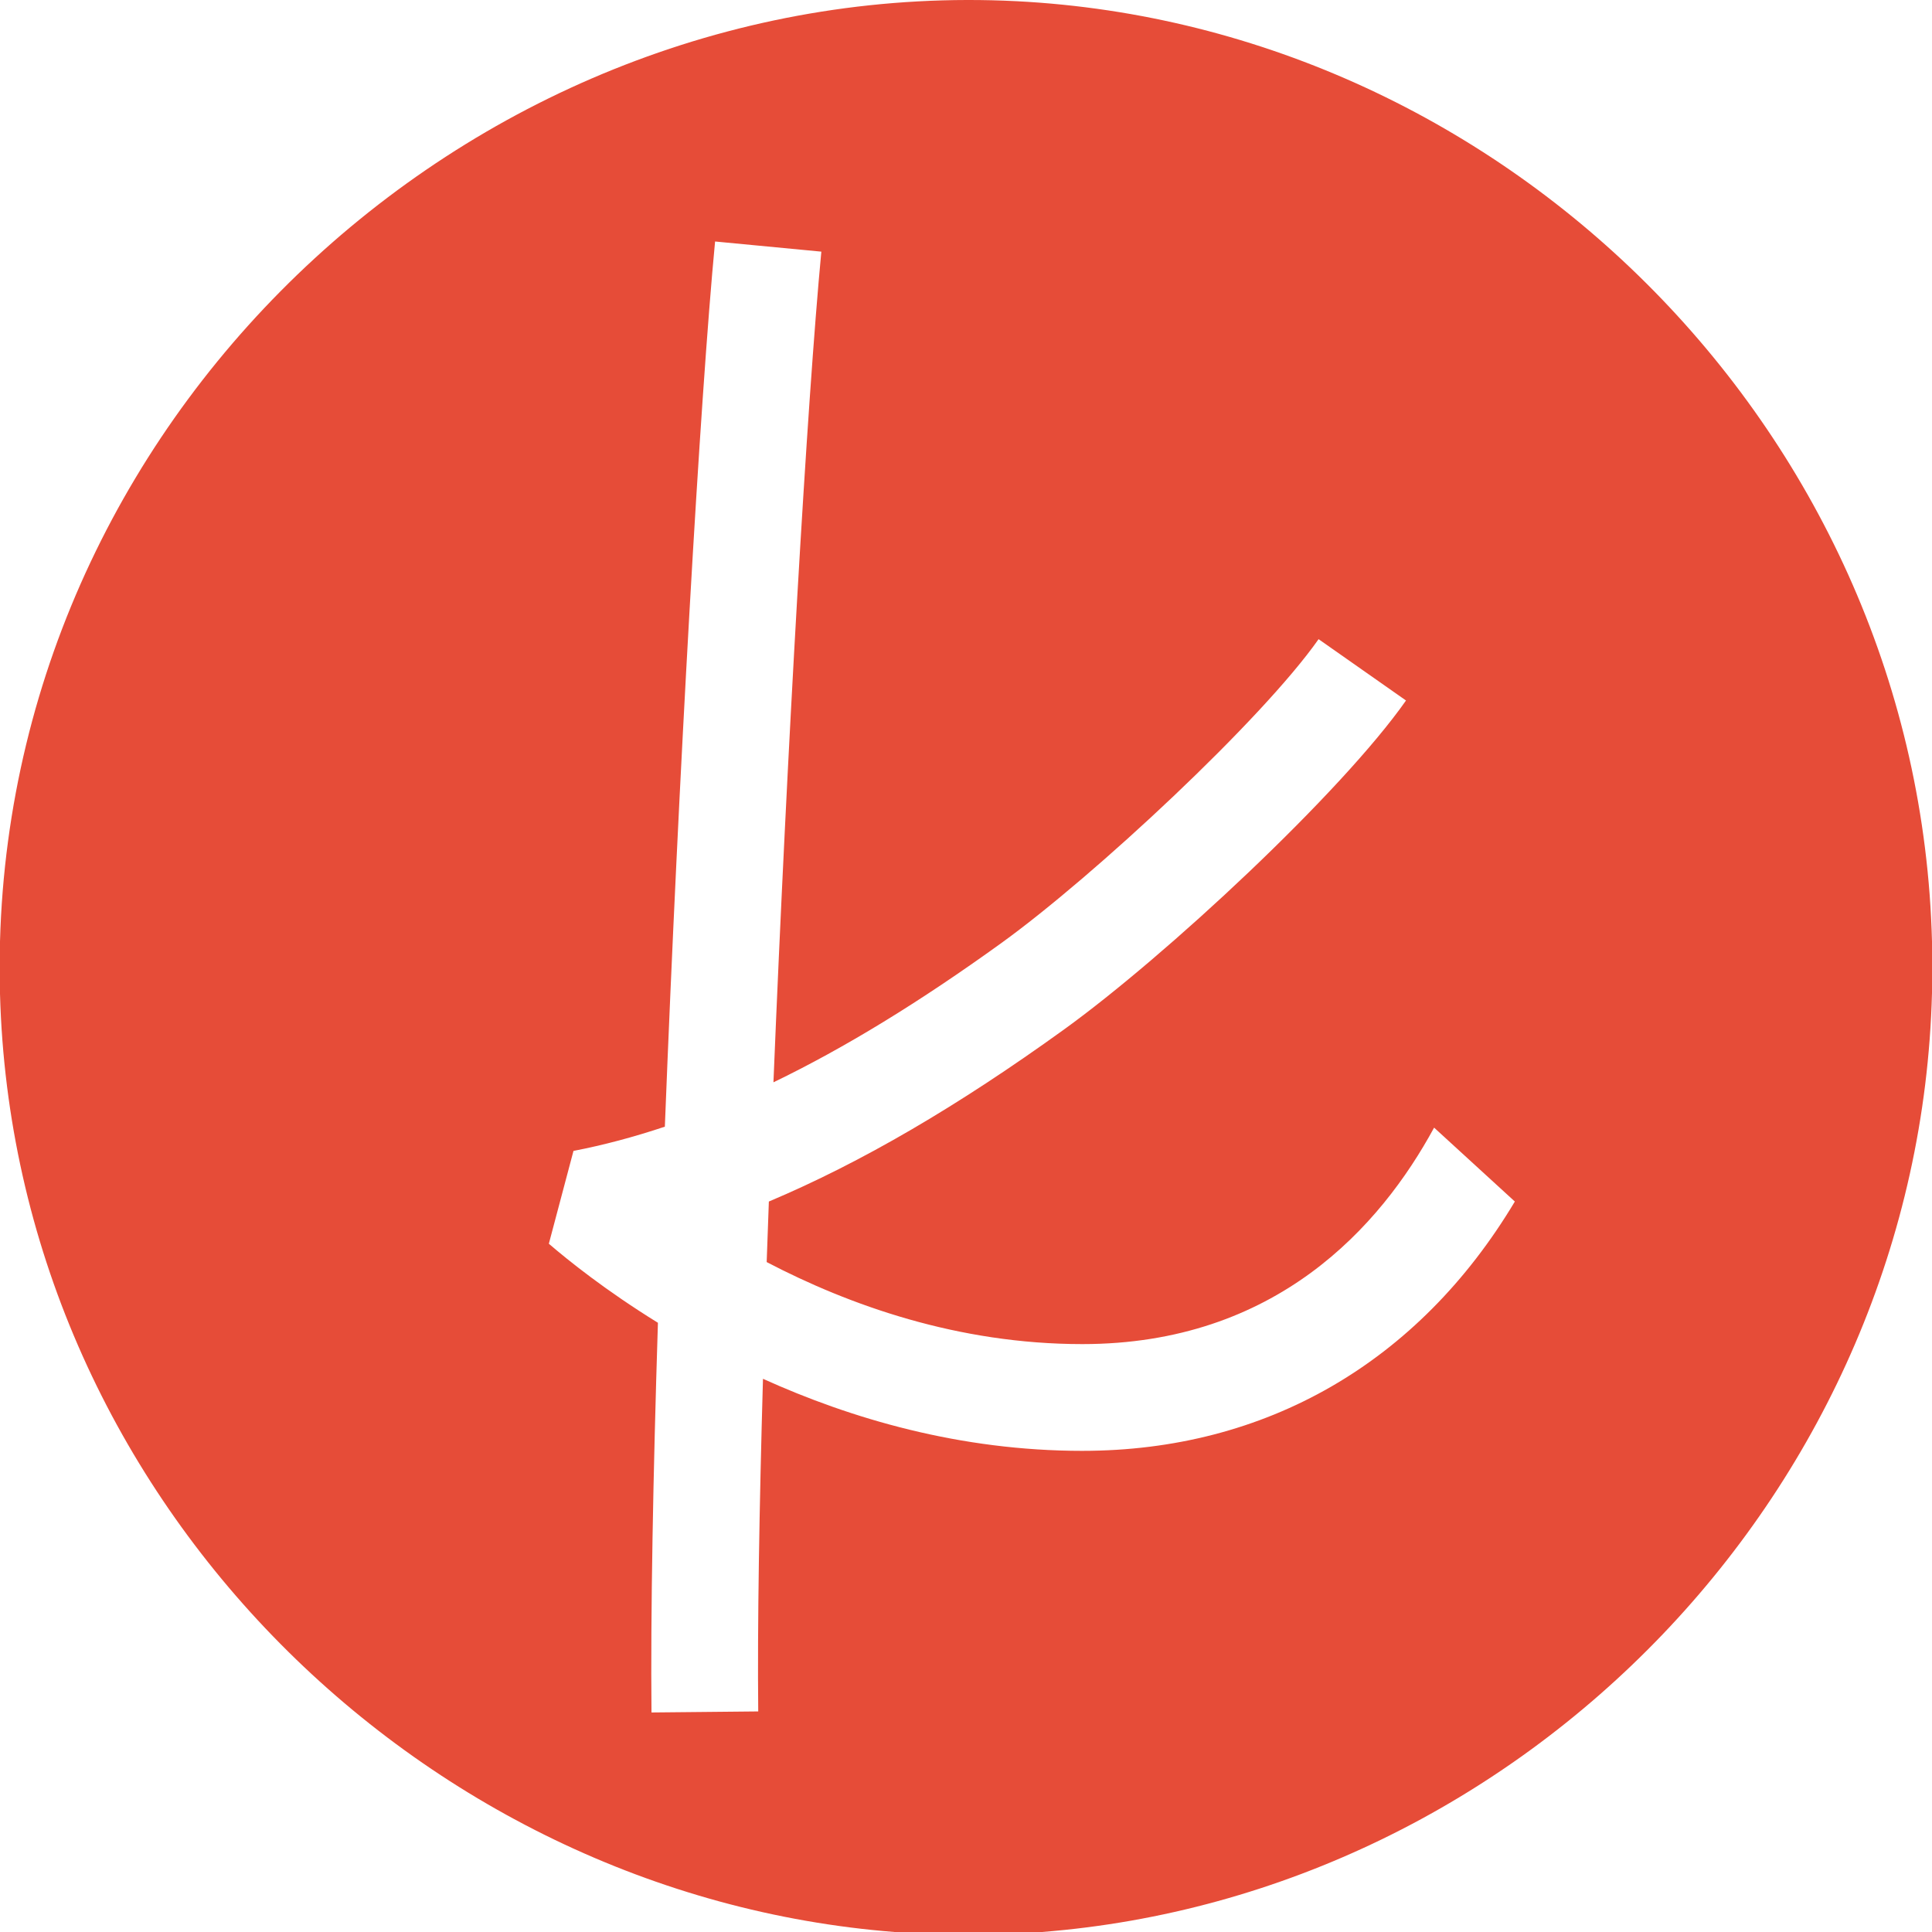 <svg fill="none" height="24" viewBox="0 0 24 24" width="24" xmlns="http://www.w3.org/2000/svg"><path clip-rule="evenodd" d="m0 12.345v-.649c.183-6.728 6.038-12.015 12.629-11.681 6.124.314 11.209 5.404 11.371 11.681v.639c-.162 6.165-5.075 11.194-11.057 11.665h-1.83c-5.947-.466-10.945-5.45-11.113-11.655zm13.445 5.678c-1.522 0-2.875-.401-3.967-.895-.046 1.619-.07 3.063-.059 4.132l-1.326.013c-.012-1.224.02-2.937.08-4.841-.646-.399-1.112-.773-1.355-.982l.306-1.153c.374-.072.751-.173 1.135-.301.171-4.36.437-9.037.624-10.996l1.32.126c-.176 1.855-.425 6.169-.595 10.319.884-.427 1.817-.998 2.831-1.73 1.155-.834 3.241-2.778 3.941-3.775l1.086.762c-.803 1.144-2.981 3.172-4.25 4.088-1.316.95-2.517 1.652-3.665 2.136-.009.253-.018.504-.027.752 1.022.534 2.374 1.019 3.921 1.019 2.405 0 3.704-1.462 4.37-2.689l1.003.918c-1.197 2.001-3.094 3.097-5.373 3.097z" fill="#e64c38" fill-rule="evenodd"/></svg>